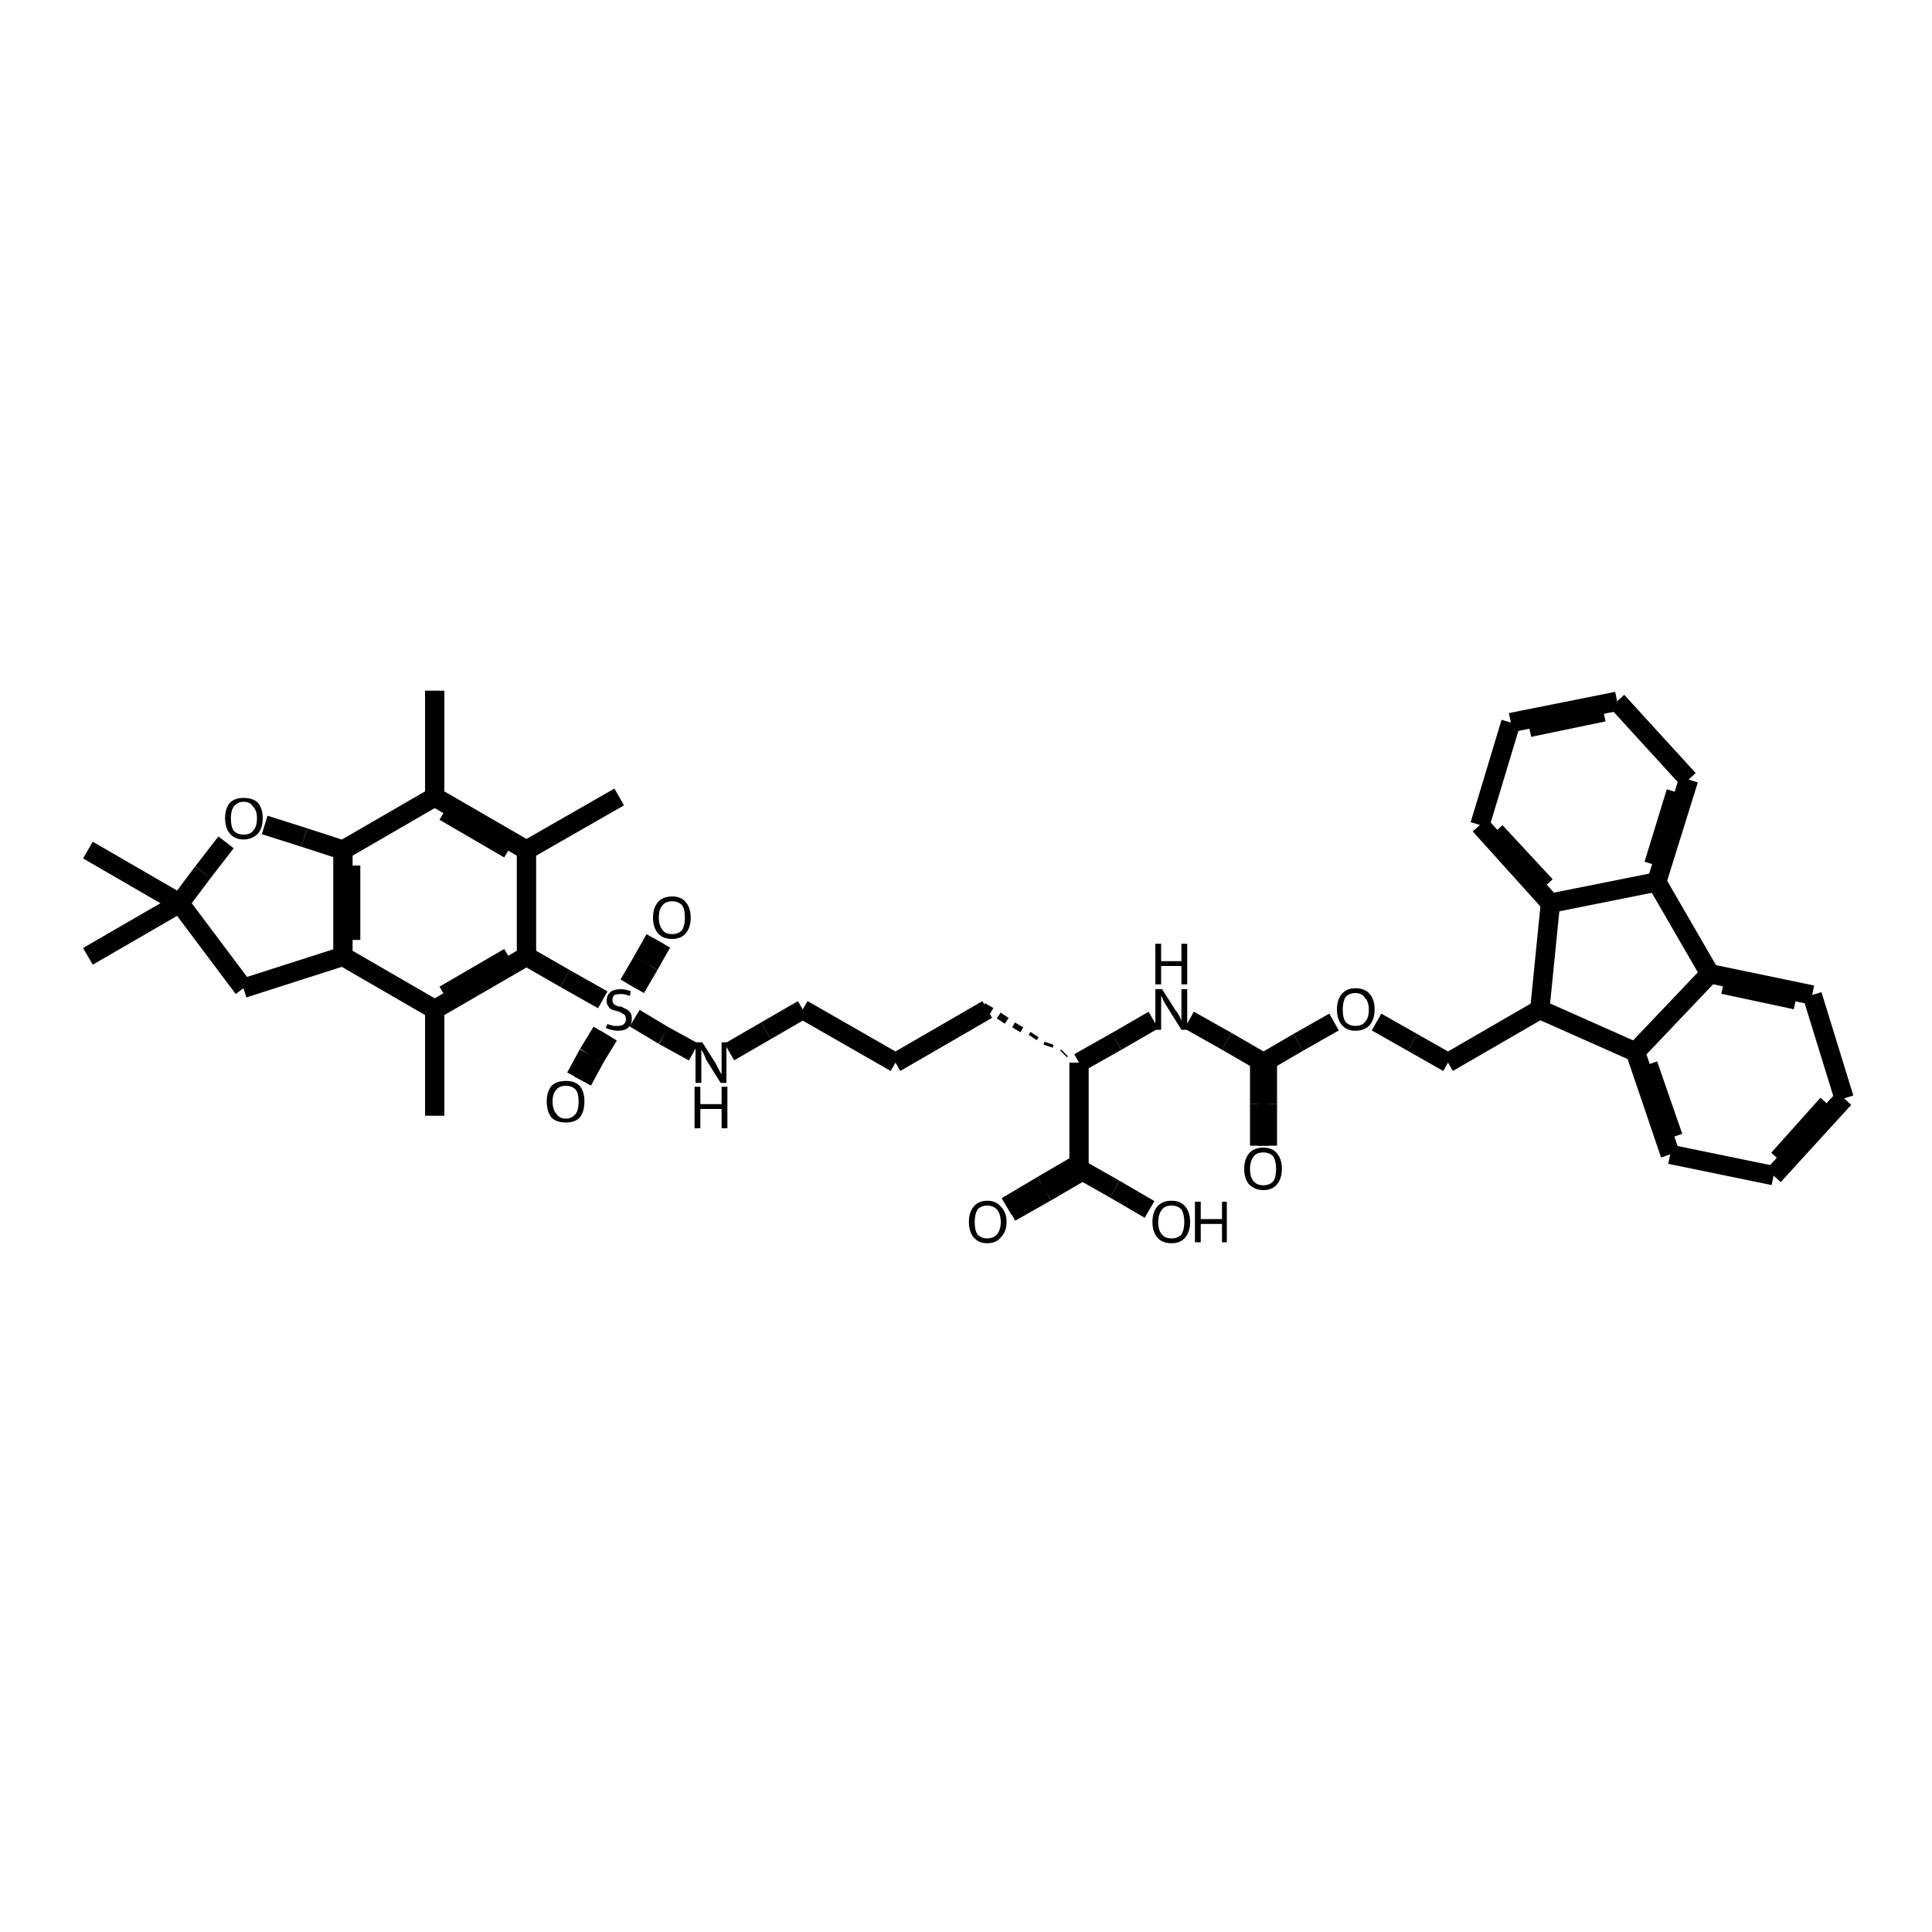 <?xml version="1.0" encoding="iso-8859-1"?>
<svg version="1.1" baseProfile="full"
              xmlns="http://www.w3.org/2000/svg"
                      xmlns:rdkit="http://www.rdkit.org/xml"
                      xmlns:xlink="http://www.w3.org/1999/xlink"
                  xml:space="preserve"
width="200px" height="200px" viewBox="0 0 200 200">
<!-- END OF HEADER -->
<rect style="opacity:1.0;fill:none;stroke:none" width="200.0" height="200.0" x="0.0" y="0.0"> </rect>
<path class="bond-0 atom-1 atom-0" d="M 111.7,110.0 L 111.7,121.0" style="fill:none;fill-rule:evenodd;stroke:#000000;stroke-width:2.0px;stroke-linecap:butt;stroke-linejoin:miter;stroke-opacity:1" />
<path class="bond-1 atom-0 atom-5" d="M 111.5,120.6 L 107.9,122.7" style="fill:none;fill-rule:evenodd;stroke:#000000;stroke-width:2.0px;stroke-linecap:butt;stroke-linejoin:miter;stroke-opacity:1" />
<path class="bond-1 atom-0 atom-5" d="M 107.9,122.7 L 104.2,124.9" style="fill:none;fill-rule:evenodd;stroke:#000000;stroke-width:2.0px;stroke-linecap:butt;stroke-linejoin:miter;stroke-opacity:1" />
<path class="bond-1 atom-0 atom-5" d="M 111.9,121.3 L 108.3,123.4" style="fill:none;fill-rule:evenodd;stroke:#000000;stroke-width:2.0px;stroke-linecap:butt;stroke-linejoin:miter;stroke-opacity:1" />
<path class="bond-1 atom-0 atom-5" d="M 108.3,123.4 L 104.6,125.5" style="fill:none;fill-rule:evenodd;stroke:#000000;stroke-width:2.0px;stroke-linecap:butt;stroke-linejoin:miter;stroke-opacity:1" />
<path class="bond-2 atom-0 atom-6" d="M 111.7,121.0 L 115.4,123.1" style="fill:none;fill-rule:evenodd;stroke:#000000;stroke-width:2.0px;stroke-linecap:butt;stroke-linejoin:miter;stroke-opacity:1" />
<path class="bond-2 atom-0 atom-6" d="M 115.4,123.1 L 119.0,125.2" style="fill:none;fill-rule:evenodd;stroke:#000000;stroke-width:2.0px;stroke-linecap:butt;stroke-linejoin:miter;stroke-opacity:1" />
<path class="bond-3 atom-1 atom-2" d="M 110.2,109.0 L 110.1,109.1" style="fill:none;fill-rule:evenodd;stroke:#000000;stroke-width:1.0px;stroke-linecap:butt;stroke-linejoin:miter;stroke-opacity:1" />
<path class="bond-3 atom-1 atom-2" d="M 108.6,108.0 L 108.5,108.3" style="fill:none;fill-rule:evenodd;stroke:#000000;stroke-width:1.0px;stroke-linecap:butt;stroke-linejoin:miter;stroke-opacity:1" />
<path class="bond-3 atom-1 atom-2" d="M 107.1,107.1 L 106.9,107.4" style="fill:none;fill-rule:evenodd;stroke:#000000;stroke-width:1.0px;stroke-linecap:butt;stroke-linejoin:miter;stroke-opacity:1" />
<path class="bond-3 atom-1 atom-2" d="M 105.5,106.1 L 105.2,106.6" style="fill:none;fill-rule:evenodd;stroke:#000000;stroke-width:1.0px;stroke-linecap:butt;stroke-linejoin:miter;stroke-opacity:1" />
<path class="bond-3 atom-1 atom-2" d="M 104.0,105.1 L 103.6,105.7" style="fill:none;fill-rule:evenodd;stroke:#000000;stroke-width:1.0px;stroke-linecap:butt;stroke-linejoin:miter;stroke-opacity:1" />
<path class="bond-3 atom-1 atom-2" d="M 102.4,104.1 L 102.0,104.8" style="fill:none;fill-rule:evenodd;stroke:#000000;stroke-width:1.0px;stroke-linecap:butt;stroke-linejoin:miter;stroke-opacity:1" />
<path class="bond-4 atom-1 atom-25" d="M 111.7,110.0 L 115.6,107.8" style="fill:none;fill-rule:evenodd;stroke:#000000;stroke-width:2.0px;stroke-linecap:butt;stroke-linejoin:miter;stroke-opacity:1" />
<path class="bond-4 atom-1 atom-25" d="M 115.6,107.8 L 119.4,105.6" style="fill:none;fill-rule:evenodd;stroke:#000000;stroke-width:2.0px;stroke-linecap:butt;stroke-linejoin:miter;stroke-opacity:1" />
<path class="bond-5 atom-2 atom-3" d="M 102.2,104.5 L 92.7,110.0" style="fill:none;fill-rule:evenodd;stroke:#000000;stroke-width:2.0px;stroke-linecap:butt;stroke-linejoin:miter;stroke-opacity:1" />
<path class="bond-6 atom-3 atom-4" d="M 92.7,110.0 L 83.1,104.5" style="fill:none;fill-rule:evenodd;stroke:#000000;stroke-width:2.0px;stroke-linecap:butt;stroke-linejoin:miter;stroke-opacity:1" />
<path class="bond-7 atom-4 atom-10" d="M 83.1,104.5 L 79.3,106.7" style="fill:none;fill-rule:evenodd;stroke:#000000;stroke-width:2.0px;stroke-linecap:butt;stroke-linejoin:miter;stroke-opacity:1" />
<path class="bond-7 atom-4 atom-10" d="M 79.3,106.7 L 75.5,108.9" style="fill:none;fill-rule:evenodd;stroke:#000000;stroke-width:2.0px;stroke-linecap:butt;stroke-linejoin:miter;stroke-opacity:1" />
<path class="bond-8 atom-7 atom-8" d="M 65.8,102.3 L 67.2,99.9" style="fill:none;fill-rule:evenodd;stroke:#000000;stroke-width:2.0px;stroke-linecap:butt;stroke-linejoin:miter;stroke-opacity:1" />
<path class="bond-8 atom-7 atom-8" d="M 67.2,99.9 L 68.5,97.6" style="fill:none;fill-rule:evenodd;stroke:#000000;stroke-width:2.0px;stroke-linecap:butt;stroke-linejoin:miter;stroke-opacity:1" />
<path class="bond-8 atom-7 atom-8" d="M 65.1,101.9 L 66.5,99.5" style="fill:none;fill-rule:evenodd;stroke:#000000;stroke-width:2.0px;stroke-linecap:butt;stroke-linejoin:miter;stroke-opacity:1" />
<path class="bond-8 atom-7 atom-8" d="M 66.5,99.5 L 67.8,97.2" style="fill:none;fill-rule:evenodd;stroke:#000000;stroke-width:2.0px;stroke-linecap:butt;stroke-linejoin:miter;stroke-opacity:1" />
<path class="bond-9 atom-7 atom-9" d="M 62.3,106.8 L 60.9,109.1" style="fill:none;fill-rule:evenodd;stroke:#000000;stroke-width:2.0px;stroke-linecap:butt;stroke-linejoin:miter;stroke-opacity:1" />
<path class="bond-9 atom-7 atom-9" d="M 60.9,109.1 L 59.6,111.5" style="fill:none;fill-rule:evenodd;stroke:#000000;stroke-width:2.0px;stroke-linecap:butt;stroke-linejoin:miter;stroke-opacity:1" />
<path class="bond-9 atom-7 atom-9" d="M 63.0,107.2 L 61.6,109.5" style="fill:none;fill-rule:evenodd;stroke:#000000;stroke-width:2.0px;stroke-linecap:butt;stroke-linejoin:miter;stroke-opacity:1" />
<path class="bond-9 atom-7 atom-9" d="M 61.6,109.5 L 60.3,111.9" style="fill:none;fill-rule:evenodd;stroke:#000000;stroke-width:2.0px;stroke-linecap:butt;stroke-linejoin:miter;stroke-opacity:1" />
<path class="bond-10 atom-7 atom-10" d="M 65.7,105.4 L 68.7,107.2" style="fill:none;fill-rule:evenodd;stroke:#000000;stroke-width:2.0px;stroke-linecap:butt;stroke-linejoin:miter;stroke-opacity:1" />
<path class="bond-10 atom-7 atom-10" d="M 68.7,107.2 L 71.8,108.9" style="fill:none;fill-rule:evenodd;stroke:#000000;stroke-width:2.0px;stroke-linecap:butt;stroke-linejoin:miter;stroke-opacity:1" />
<path class="bond-11 atom-7 atom-17" d="M 62.4,103.5 L 58.5,101.3" style="fill:none;fill-rule:evenodd;stroke:#000000;stroke-width:2.0px;stroke-linecap:butt;stroke-linejoin:miter;stroke-opacity:1" />
<path class="bond-11 atom-7 atom-17" d="M 58.5,101.3 L 54.5,99.0" style="fill:none;fill-rule:evenodd;stroke:#000000;stroke-width:2.0px;stroke-linecap:butt;stroke-linejoin:miter;stroke-opacity:1" />
<path class="bond-12 atom-11 atom-12" d="M 23.4,87.2 L 21.0,90.3" style="fill:none;fill-rule:evenodd;stroke:#000000;stroke-width:2.0px;stroke-linecap:butt;stroke-linejoin:miter;stroke-opacity:1" />
<path class="bond-12 atom-11 atom-12" d="M 21.0,90.3 L 18.6,93.5" style="fill:none;fill-rule:evenodd;stroke:#000000;stroke-width:2.0px;stroke-linecap:butt;stroke-linejoin:miter;stroke-opacity:1" />
<path class="bond-13 atom-11 atom-15" d="M 27.4,85.4 L 31.5,86.7" style="fill:none;fill-rule:evenodd;stroke:#000000;stroke-width:2.0px;stroke-linecap:butt;stroke-linejoin:miter;stroke-opacity:1" />
<path class="bond-13 atom-11 atom-15" d="M 31.5,86.7 L 35.5,88.0" style="fill:none;fill-rule:evenodd;stroke:#000000;stroke-width:2.0px;stroke-linecap:butt;stroke-linejoin:miter;stroke-opacity:1" />
<path class="bond-14 atom-12 atom-13" d="M 18.6,93.5 L 25.2,102.3" style="fill:none;fill-rule:evenodd;stroke:#000000;stroke-width:2.0px;stroke-linecap:butt;stroke-linejoin:miter;stroke-opacity:1" />
<path class="bond-15 atom-12 atom-23" d="M 18.6,93.5 L 9.1,99.0" style="fill:none;fill-rule:evenodd;stroke:#000000;stroke-width:2.0px;stroke-linecap:butt;stroke-linejoin:miter;stroke-opacity:1" />
<path class="bond-16 atom-12 atom-24" d="M 18.6,93.5 L 9.1,88.0" style="fill:none;fill-rule:evenodd;stroke:#000000;stroke-width:2.0px;stroke-linecap:butt;stroke-linejoin:miter;stroke-opacity:1" />
<path class="bond-17 atom-13 atom-14" d="M 25.2,102.3 L 35.5,99.0" style="fill:none;fill-rule:evenodd;stroke:#000000;stroke-width:2.0px;stroke-linecap:butt;stroke-linejoin:miter;stroke-opacity:1" />
<path class="bond-18 atom-14 atom-15" d="M 35.5,99.0 L 35.5,88.0" style="fill:none;fill-rule:evenodd;stroke:#000000;stroke-width:2.0px;stroke-linecap:butt;stroke-linejoin:miter;stroke-opacity:1" />
<path class="bond-18 atom-14 atom-15" d="M 36.3,97.3 L 36.3,89.6" style="fill:none;fill-rule:evenodd;stroke:#000000;stroke-width:2.0px;stroke-linecap:butt;stroke-linejoin:miter;stroke-opacity:1" />
<path class="bond-19 atom-14 atom-16" d="M 35.5,99.0 L 45.0,104.5" style="fill:none;fill-rule:evenodd;stroke:#000000;stroke-width:2.0px;stroke-linecap:butt;stroke-linejoin:miter;stroke-opacity:1" />
<path class="bond-20 atom-15 atom-19" d="M 35.5,88.0 L 45.0,82.5" style="fill:none;fill-rule:evenodd;stroke:#000000;stroke-width:2.0px;stroke-linecap:butt;stroke-linejoin:miter;stroke-opacity:1" />
<path class="bond-21 atom-16 atom-17" d="M 45.0,104.5 L 54.5,99.0" style="fill:none;fill-rule:evenodd;stroke:#000000;stroke-width:2.0px;stroke-linecap:butt;stroke-linejoin:miter;stroke-opacity:1" />
<path class="bond-21 atom-16 atom-17" d="M 46.0,103.0 L 52.7,99.1" style="fill:none;fill-rule:evenodd;stroke:#000000;stroke-width:2.0px;stroke-linecap:butt;stroke-linejoin:miter;stroke-opacity:1" />
<path class="bond-22 atom-16 atom-22" d="M 45.0,104.5 L 45.0,115.5" style="fill:none;fill-rule:evenodd;stroke:#000000;stroke-width:2.0px;stroke-linecap:butt;stroke-linejoin:miter;stroke-opacity:1" />
<path class="bond-23 atom-17 atom-18" d="M 54.5,99.0 L 54.5,88.0" style="fill:none;fill-rule:evenodd;stroke:#000000;stroke-width:2.0px;stroke-linecap:butt;stroke-linejoin:miter;stroke-opacity:1" />
<path class="bond-24 atom-18 atom-19" d="M 54.5,88.0 L 45.0,82.5" style="fill:none;fill-rule:evenodd;stroke:#000000;stroke-width:2.0px;stroke-linecap:butt;stroke-linejoin:miter;stroke-opacity:1" />
<path class="bond-24 atom-18 atom-19" d="M 52.7,87.9 L 46.0,84.0" style="fill:none;fill-rule:evenodd;stroke:#000000;stroke-width:2.0px;stroke-linecap:butt;stroke-linejoin:miter;stroke-opacity:1" />
<path class="bond-25 atom-18 atom-21" d="M 54.5,88.0 L 64.1,82.5" style="fill:none;fill-rule:evenodd;stroke:#000000;stroke-width:2.0px;stroke-linecap:butt;stroke-linejoin:miter;stroke-opacity:1" />
<path class="bond-26 atom-19 atom-20" d="M 45.0,82.5 L 45.0,71.5" style="fill:none;fill-rule:evenodd;stroke:#000000;stroke-width:2.0px;stroke-linecap:butt;stroke-linejoin:miter;stroke-opacity:1" />
<path class="bond-27 atom-25 atom-26" d="M 123.1,105.6 L 127.0,107.8" style="fill:none;fill-rule:evenodd;stroke:#000000;stroke-width:2.0px;stroke-linecap:butt;stroke-linejoin:miter;stroke-opacity:1" />
<path class="bond-27 atom-25 atom-26" d="M 127.0,107.8 L 130.8,110.0" style="fill:none;fill-rule:evenodd;stroke:#000000;stroke-width:2.0px;stroke-linecap:butt;stroke-linejoin:miter;stroke-opacity:1" />
<path class="bond-28 atom-26 atom-27" d="M 130.4,110.0 L 130.4,114.3" style="fill:none;fill-rule:evenodd;stroke:#000000;stroke-width:2.0px;stroke-linecap:butt;stroke-linejoin:miter;stroke-opacity:1" />
<path class="bond-28 atom-26 atom-27" d="M 130.4,114.3 L 130.4,118.6" style="fill:none;fill-rule:evenodd;stroke:#000000;stroke-width:2.0px;stroke-linecap:butt;stroke-linejoin:miter;stroke-opacity:1" />
<path class="bond-28 atom-26 atom-27" d="M 131.2,110.0 L 131.2,114.3" style="fill:none;fill-rule:evenodd;stroke:#000000;stroke-width:2.0px;stroke-linecap:butt;stroke-linejoin:miter;stroke-opacity:1" />
<path class="bond-28 atom-26 atom-27" d="M 131.2,114.3 L 131.2,118.6" style="fill:none;fill-rule:evenodd;stroke:#000000;stroke-width:2.0px;stroke-linecap:butt;stroke-linejoin:miter;stroke-opacity:1" />
<path class="bond-29 atom-26 atom-28" d="M 130.8,110.0 L 134.4,107.9" style="fill:none;fill-rule:evenodd;stroke:#000000;stroke-width:2.0px;stroke-linecap:butt;stroke-linejoin:miter;stroke-opacity:1" />
<path class="bond-29 atom-26 atom-28" d="M 134.4,107.9 L 138.1,105.8" style="fill:none;fill-rule:evenodd;stroke:#000000;stroke-width:2.0px;stroke-linecap:butt;stroke-linejoin:miter;stroke-opacity:1" />
<path class="bond-30 atom-28 atom-29" d="M 142.5,105.8 L 146.2,107.9" style="fill:none;fill-rule:evenodd;stroke:#000000;stroke-width:2.0px;stroke-linecap:butt;stroke-linejoin:miter;stroke-opacity:1" />
<path class="bond-30 atom-28 atom-29" d="M 146.2,107.9 L 149.9,110.0" style="fill:none;fill-rule:evenodd;stroke:#000000;stroke-width:2.0px;stroke-linecap:butt;stroke-linejoin:miter;stroke-opacity:1" />
<path class="bond-31 atom-29 atom-30" d="M 149.9,110.0 L 159.4,104.5" style="fill:none;fill-rule:evenodd;stroke:#000000;stroke-width:2.0px;stroke-linecap:butt;stroke-linejoin:miter;stroke-opacity:1" />
<path class="bond-32 atom-30 atom-31" d="M 159.4,104.5 L 160.5,93.5" style="fill:none;fill-rule:evenodd;stroke:#000000;stroke-width:2.0px;stroke-linecap:butt;stroke-linejoin:miter;stroke-opacity:1" />
<path class="bond-33 atom-30 atom-42" d="M 159.4,104.5 L 169.3,108.9" style="fill:none;fill-rule:evenodd;stroke:#000000;stroke-width:2.0px;stroke-linecap:butt;stroke-linejoin:miter;stroke-opacity:1" />
<path class="bond-34 atom-31 atom-32" d="M 160.5,93.5 L 153.2,85.4" style="fill:none;fill-rule:evenodd;stroke:#000000;stroke-width:2.0px;stroke-linecap:butt;stroke-linejoin:miter;stroke-opacity:1" />
<path class="bond-34 atom-31 atom-32" d="M 160.0,91.7 L 154.8,86.1" style="fill:none;fill-rule:evenodd;stroke:#000000;stroke-width:2.0px;stroke-linecap:butt;stroke-linejoin:miter;stroke-opacity:1" />
<path class="bond-35 atom-31 atom-36" d="M 160.5,93.5 L 171.5,91.3" style="fill:none;fill-rule:evenodd;stroke:#000000;stroke-width:2.0px;stroke-linecap:butt;stroke-linejoin:miter;stroke-opacity:1" />
<path class="bond-36 atom-32 atom-33" d="M 153.2,85.4 L 156.4,74.8" style="fill:none;fill-rule:evenodd;stroke:#000000;stroke-width:2.0px;stroke-linecap:butt;stroke-linejoin:miter;stroke-opacity:1" />
<path class="bond-37 atom-33 atom-34" d="M 156.4,74.8 L 167.4,72.6" style="fill:none;fill-rule:evenodd;stroke:#000000;stroke-width:2.0px;stroke-linecap:butt;stroke-linejoin:miter;stroke-opacity:1" />
<path class="bond-37 atom-33 atom-34" d="M 158.3,75.3 L 166.0,73.7" style="fill:none;fill-rule:evenodd;stroke:#000000;stroke-width:2.0px;stroke-linecap:butt;stroke-linejoin:miter;stroke-opacity:1" />
<path class="bond-38 atom-34 atom-35" d="M 167.4,72.6 L 174.8,80.7" style="fill:none;fill-rule:evenodd;stroke:#000000;stroke-width:2.0px;stroke-linecap:butt;stroke-linejoin:miter;stroke-opacity:1" />
<path class="bond-39 atom-35 atom-36" d="M 174.8,80.7 L 171.5,91.3" style="fill:none;fill-rule:evenodd;stroke:#000000;stroke-width:2.0px;stroke-linecap:butt;stroke-linejoin:miter;stroke-opacity:1" />
<path class="bond-39 atom-35 atom-36" d="M 173.5,82.0 L 171.2,89.5" style="fill:none;fill-rule:evenodd;stroke:#000000;stroke-width:2.0px;stroke-linecap:butt;stroke-linejoin:miter;stroke-opacity:1" />
<path class="bond-40 atom-36 atom-37" d="M 171.5,91.3 L 177.0,100.8" style="fill:none;fill-rule:evenodd;stroke:#000000;stroke-width:2.0px;stroke-linecap:butt;stroke-linejoin:miter;stroke-opacity:1" />
<path class="bond-41 atom-37 atom-38" d="M 177.0,100.8 L 187.6,103.0" style="fill:none;fill-rule:evenodd;stroke:#000000;stroke-width:2.0px;stroke-linecap:butt;stroke-linejoin:miter;stroke-opacity:1" />
<path class="bond-41 atom-37 atom-38" d="M 178.4,101.9 L 185.9,103.5" style="fill:none;fill-rule:evenodd;stroke:#000000;stroke-width:2.0px;stroke-linecap:butt;stroke-linejoin:miter;stroke-opacity:1" />
<path class="bond-42 atom-37 atom-42" d="M 177.0,100.8 L 169.3,108.9" style="fill:none;fill-rule:evenodd;stroke:#000000;stroke-width:2.0px;stroke-linecap:butt;stroke-linejoin:miter;stroke-opacity:1" />
<path class="bond-43 atom-38 atom-39" d="M 187.6,103.0 L 190.9,113.7" style="fill:none;fill-rule:evenodd;stroke:#000000;stroke-width:2.0px;stroke-linecap:butt;stroke-linejoin:miter;stroke-opacity:1" />
<path class="bond-44 atom-39 atom-40" d="M 190.9,113.7 L 183.6,121.7" style="fill:none;fill-rule:evenodd;stroke:#000000;stroke-width:2.0px;stroke-linecap:butt;stroke-linejoin:miter;stroke-opacity:1" />
<path class="bond-44 atom-39 atom-40" d="M 189.2,114.3 L 184.1,120.0" style="fill:none;fill-rule:evenodd;stroke:#000000;stroke-width:2.0px;stroke-linecap:butt;stroke-linejoin:miter;stroke-opacity:1" />
<path class="bond-45 atom-40 atom-41" d="M 183.6,121.7 L 172.9,119.5" style="fill:none;fill-rule:evenodd;stroke:#000000;stroke-width:2.0px;stroke-linecap:butt;stroke-linejoin:miter;stroke-opacity:1" />
<path class="bond-46 atom-41 atom-42" d="M 172.9,119.5 L 169.3,108.9" style="fill:none;fill-rule:evenodd;stroke:#000000;stroke-width:2.0px;stroke-linecap:butt;stroke-linejoin:miter;stroke-opacity:1" />
<path class="bond-46 atom-41 atom-42" d="M 173.2,117.7 L 170.6,110.2" style="fill:none;fill-rule:evenodd;stroke:#000000;stroke-width:2.0px;stroke-linecap:butt;stroke-linejoin:miter;stroke-opacity:1" />
<path  class="atom-5" d="M 100.3 126.5
Q 100.3 125.5, 100.8 124.9
Q 101.3 124.3, 102.2 124.3
Q 103.1 124.3, 103.6 124.9
Q 104.2 125.5, 104.2 126.5
Q 104.2 127.5, 103.6 128.1
Q 103.1 128.7, 102.2 128.7
Q 101.3 128.7, 100.8 128.1
Q 100.3 127.5, 100.3 126.5
M 102.2 128.2
Q 102.8 128.2, 103.2 127.8
Q 103.6 127.3, 103.6 126.5
Q 103.6 125.7, 103.2 125.2
Q 102.8 124.8, 102.2 124.8
Q 101.6 124.8, 101.2 125.2
Q 100.9 125.7, 100.9 126.5
Q 100.9 127.4, 101.2 127.8
Q 101.6 128.2, 102.2 128.2
" fill="#000000"/>
<path  class="atom-6" d="M 119.3 126.5
Q 119.3 125.5, 119.8 124.9
Q 120.3 124.3, 121.3 124.3
Q 122.2 124.3, 122.7 124.9
Q 123.2 125.5, 123.2 126.5
Q 123.2 127.5, 122.7 128.1
Q 122.2 128.7, 121.3 128.7
Q 120.3 128.7, 119.8 128.1
Q 119.3 127.5, 119.3 126.5
M 121.3 128.2
Q 121.9 128.2, 122.3 127.8
Q 122.6 127.3, 122.6 126.5
Q 122.6 125.7, 122.3 125.2
Q 121.9 124.8, 121.3 124.8
Q 120.6 124.8, 120.3 125.2
Q 119.9 125.7, 119.9 126.5
Q 119.9 127.4, 120.3 127.8
Q 120.6 128.2, 121.3 128.2
" fill="#000000"/>
<path  class="atom-6" d="M 123.7 124.4
L 124.3 124.4
L 124.3 126.2
L 126.5 126.2
L 126.5 124.4
L 127.0 124.4
L 127.0 128.6
L 126.5 128.6
L 126.5 126.7
L 124.3 126.7
L 124.3 128.6
L 123.7 128.6
L 123.7 124.4
" fill="#000000"/>
<path  class="atom-7" d="M 62.9 106.0
Q 62.9 106.0, 63.1 106.1
Q 63.3 106.1, 63.5 106.2
Q 63.8 106.2, 64.0 106.2
Q 64.4 106.2, 64.6 106.0
Q 64.8 105.8, 64.8 105.5
Q 64.8 105.3, 64.7 105.1
Q 64.6 105.0, 64.4 104.9
Q 64.3 104.8, 64.0 104.7
Q 63.6 104.6, 63.3 104.5
Q 63.1 104.4, 63.0 104.2
Q 62.8 104.0, 62.8 103.6
Q 62.8 103.0, 63.2 102.7
Q 63.5 102.4, 64.3 102.4
Q 64.7 102.4, 65.3 102.6
L 65.2 103.1
Q 64.7 102.9, 64.3 102.9
Q 63.9 102.9, 63.6 103.0
Q 63.4 103.2, 63.4 103.5
Q 63.4 103.7, 63.5 103.9
Q 63.6 104.0, 63.8 104.1
Q 64.0 104.2, 64.3 104.2
Q 64.7 104.4, 64.9 104.5
Q 65.1 104.6, 65.3 104.9
Q 65.4 105.1, 65.4 105.5
Q 65.4 106.1, 65.0 106.4
Q 64.7 106.7, 64.0 106.7
Q 63.6 106.7, 63.3 106.6
Q 63.1 106.6, 62.7 106.4
L 62.9 106.0
" fill="#000000"/>
<path  class="atom-8" d="M 67.6 95.0
Q 67.6 94.0, 68.1 93.4
Q 68.6 92.8, 69.6 92.8
Q 70.5 92.8, 71.0 93.4
Q 71.5 94.0, 71.5 95.0
Q 71.5 96.0, 71.0 96.6
Q 70.5 97.2, 69.6 97.2
Q 68.6 97.2, 68.1 96.6
Q 67.6 96.0, 67.6 95.0
M 69.6 96.7
Q 70.2 96.7, 70.6 96.3
Q 70.9 95.8, 70.9 95.0
Q 70.9 94.1, 70.6 93.7
Q 70.2 93.3, 69.6 93.3
Q 68.9 93.3, 68.6 93.7
Q 68.2 94.1, 68.2 95.0
Q 68.2 95.8, 68.6 96.3
Q 68.9 96.7, 69.6 96.7
" fill="#000000"/>
<path  class="atom-9" d="M 56.6 114.0
Q 56.6 113.0, 57.1 112.4
Q 57.6 111.9, 58.6 111.9
Q 59.5 111.9, 60.0 112.4
Q 60.5 113.0, 60.5 114.0
Q 60.5 115.1, 60.0 115.7
Q 59.5 116.2, 58.6 116.2
Q 57.6 116.2, 57.1 115.7
Q 56.6 115.1, 56.6 114.0
M 58.6 115.8
Q 59.2 115.8, 59.6 115.3
Q 59.9 114.9, 59.9 114.0
Q 59.9 113.2, 59.6 112.8
Q 59.2 112.4, 58.6 112.4
Q 57.9 112.4, 57.6 112.8
Q 57.2 113.2, 57.2 114.0
Q 57.2 114.9, 57.6 115.3
Q 57.9 115.8, 58.6 115.8
" fill="#000000"/>
<path  class="atom-10" d="M 72.7 107.9
L 74.1 110.1
Q 74.2 110.3, 74.4 110.7
Q 74.6 111.1, 74.7 111.2
L 74.7 107.9
L 75.2 107.9
L 75.2 112.1
L 74.6 112.1
L 73.1 109.7
Q 73.0 109.4, 72.8 109.0
Q 72.6 108.7, 72.6 108.6
L 72.6 112.1
L 72.0 112.1
L 72.0 107.9
L 72.7 107.9
" fill="#000000"/>
<path  class="atom-10" d="M 71.9 112.5
L 72.5 112.5
L 72.5 114.3
L 74.7 114.3
L 74.7 112.5
L 75.3 112.5
L 75.3 116.8
L 74.7 116.8
L 74.7 114.8
L 72.5 114.8
L 72.5 116.8
L 71.9 116.8
L 71.9 112.5
" fill="#000000"/>
<path  class="atom-11" d="M 23.3 84.7
Q 23.3 83.7, 23.8 83.1
Q 24.3 82.6, 25.2 82.6
Q 26.2 82.6, 26.7 83.1
Q 27.2 83.7, 27.2 84.7
Q 27.2 85.7, 26.7 86.3
Q 26.1 86.9, 25.2 86.9
Q 24.3 86.9, 23.8 86.3
Q 23.3 85.7, 23.3 84.7
M 25.2 86.4
Q 25.9 86.4, 26.2 86.0
Q 26.6 85.6, 26.6 84.7
Q 26.6 83.9, 26.2 83.5
Q 25.9 83.0, 25.2 83.0
Q 24.6 83.0, 24.2 83.5
Q 23.9 83.9, 23.9 84.7
Q 23.9 85.6, 24.2 86.0
Q 24.6 86.4, 25.2 86.4
" fill="#000000"/>
<path  class="atom-25" d="M 120.3 102.4
L 121.7 104.6
Q 121.9 104.8, 122.1 105.2
Q 122.3 105.6, 122.3 105.7
L 122.3 102.4
L 122.9 102.4
L 122.9 106.6
L 122.3 106.6
L 120.8 104.2
Q 120.6 103.9, 120.4 103.5
Q 120.3 103.2, 120.2 103.1
L 120.2 106.6
L 119.6 106.6
L 119.6 102.4
L 120.3 102.4
" fill="#000000"/>
<path  class="atom-25" d="M 119.6 97.7
L 120.2 97.7
L 120.2 99.5
L 122.3 99.5
L 122.3 97.7
L 122.9 97.7
L 122.9 101.9
L 122.3 101.9
L 122.3 100.0
L 120.2 100.0
L 120.2 101.9
L 119.6 101.9
L 119.6 97.7
" fill="#000000"/>
<path  class="atom-27" d="M 128.8 121.0
Q 128.8 120.0, 129.3 119.4
Q 129.8 118.8, 130.8 118.8
Q 131.7 118.8, 132.2 119.4
Q 132.7 120.0, 132.7 121.0
Q 132.7 122.0, 132.2 122.6
Q 131.7 123.2, 130.8 123.2
Q 129.9 123.2, 129.3 122.6
Q 128.8 122.0, 128.8 121.0
M 130.8 122.7
Q 131.4 122.7, 131.8 122.3
Q 132.1 121.9, 132.1 121.0
Q 132.1 120.2, 131.8 119.7
Q 131.4 119.3, 130.8 119.3
Q 130.1 119.3, 129.8 119.7
Q 129.4 120.2, 129.4 121.0
Q 129.4 121.9, 129.8 122.3
Q 130.1 122.7, 130.8 122.7
" fill="#000000"/>
<path  class="atom-28" d="M 138.4 104.5
Q 138.4 103.5, 138.9 102.9
Q 139.4 102.3, 140.3 102.3
Q 141.3 102.3, 141.8 102.9
Q 142.3 103.5, 142.3 104.5
Q 142.3 105.5, 141.8 106.1
Q 141.3 106.7, 140.3 106.7
Q 139.4 106.7, 138.9 106.1
Q 138.4 105.5, 138.4 104.5
M 140.3 106.2
Q 141.0 106.2, 141.3 105.8
Q 141.7 105.4, 141.7 104.5
Q 141.7 103.7, 141.3 103.3
Q 141.0 102.8, 140.3 102.8
Q 139.7 102.8, 139.3 103.2
Q 139.0 103.7, 139.0 104.5
Q 139.0 105.4, 139.3 105.8
Q 139.7 106.2, 140.3 106.2
" fill="#000000"/>
</svg>
